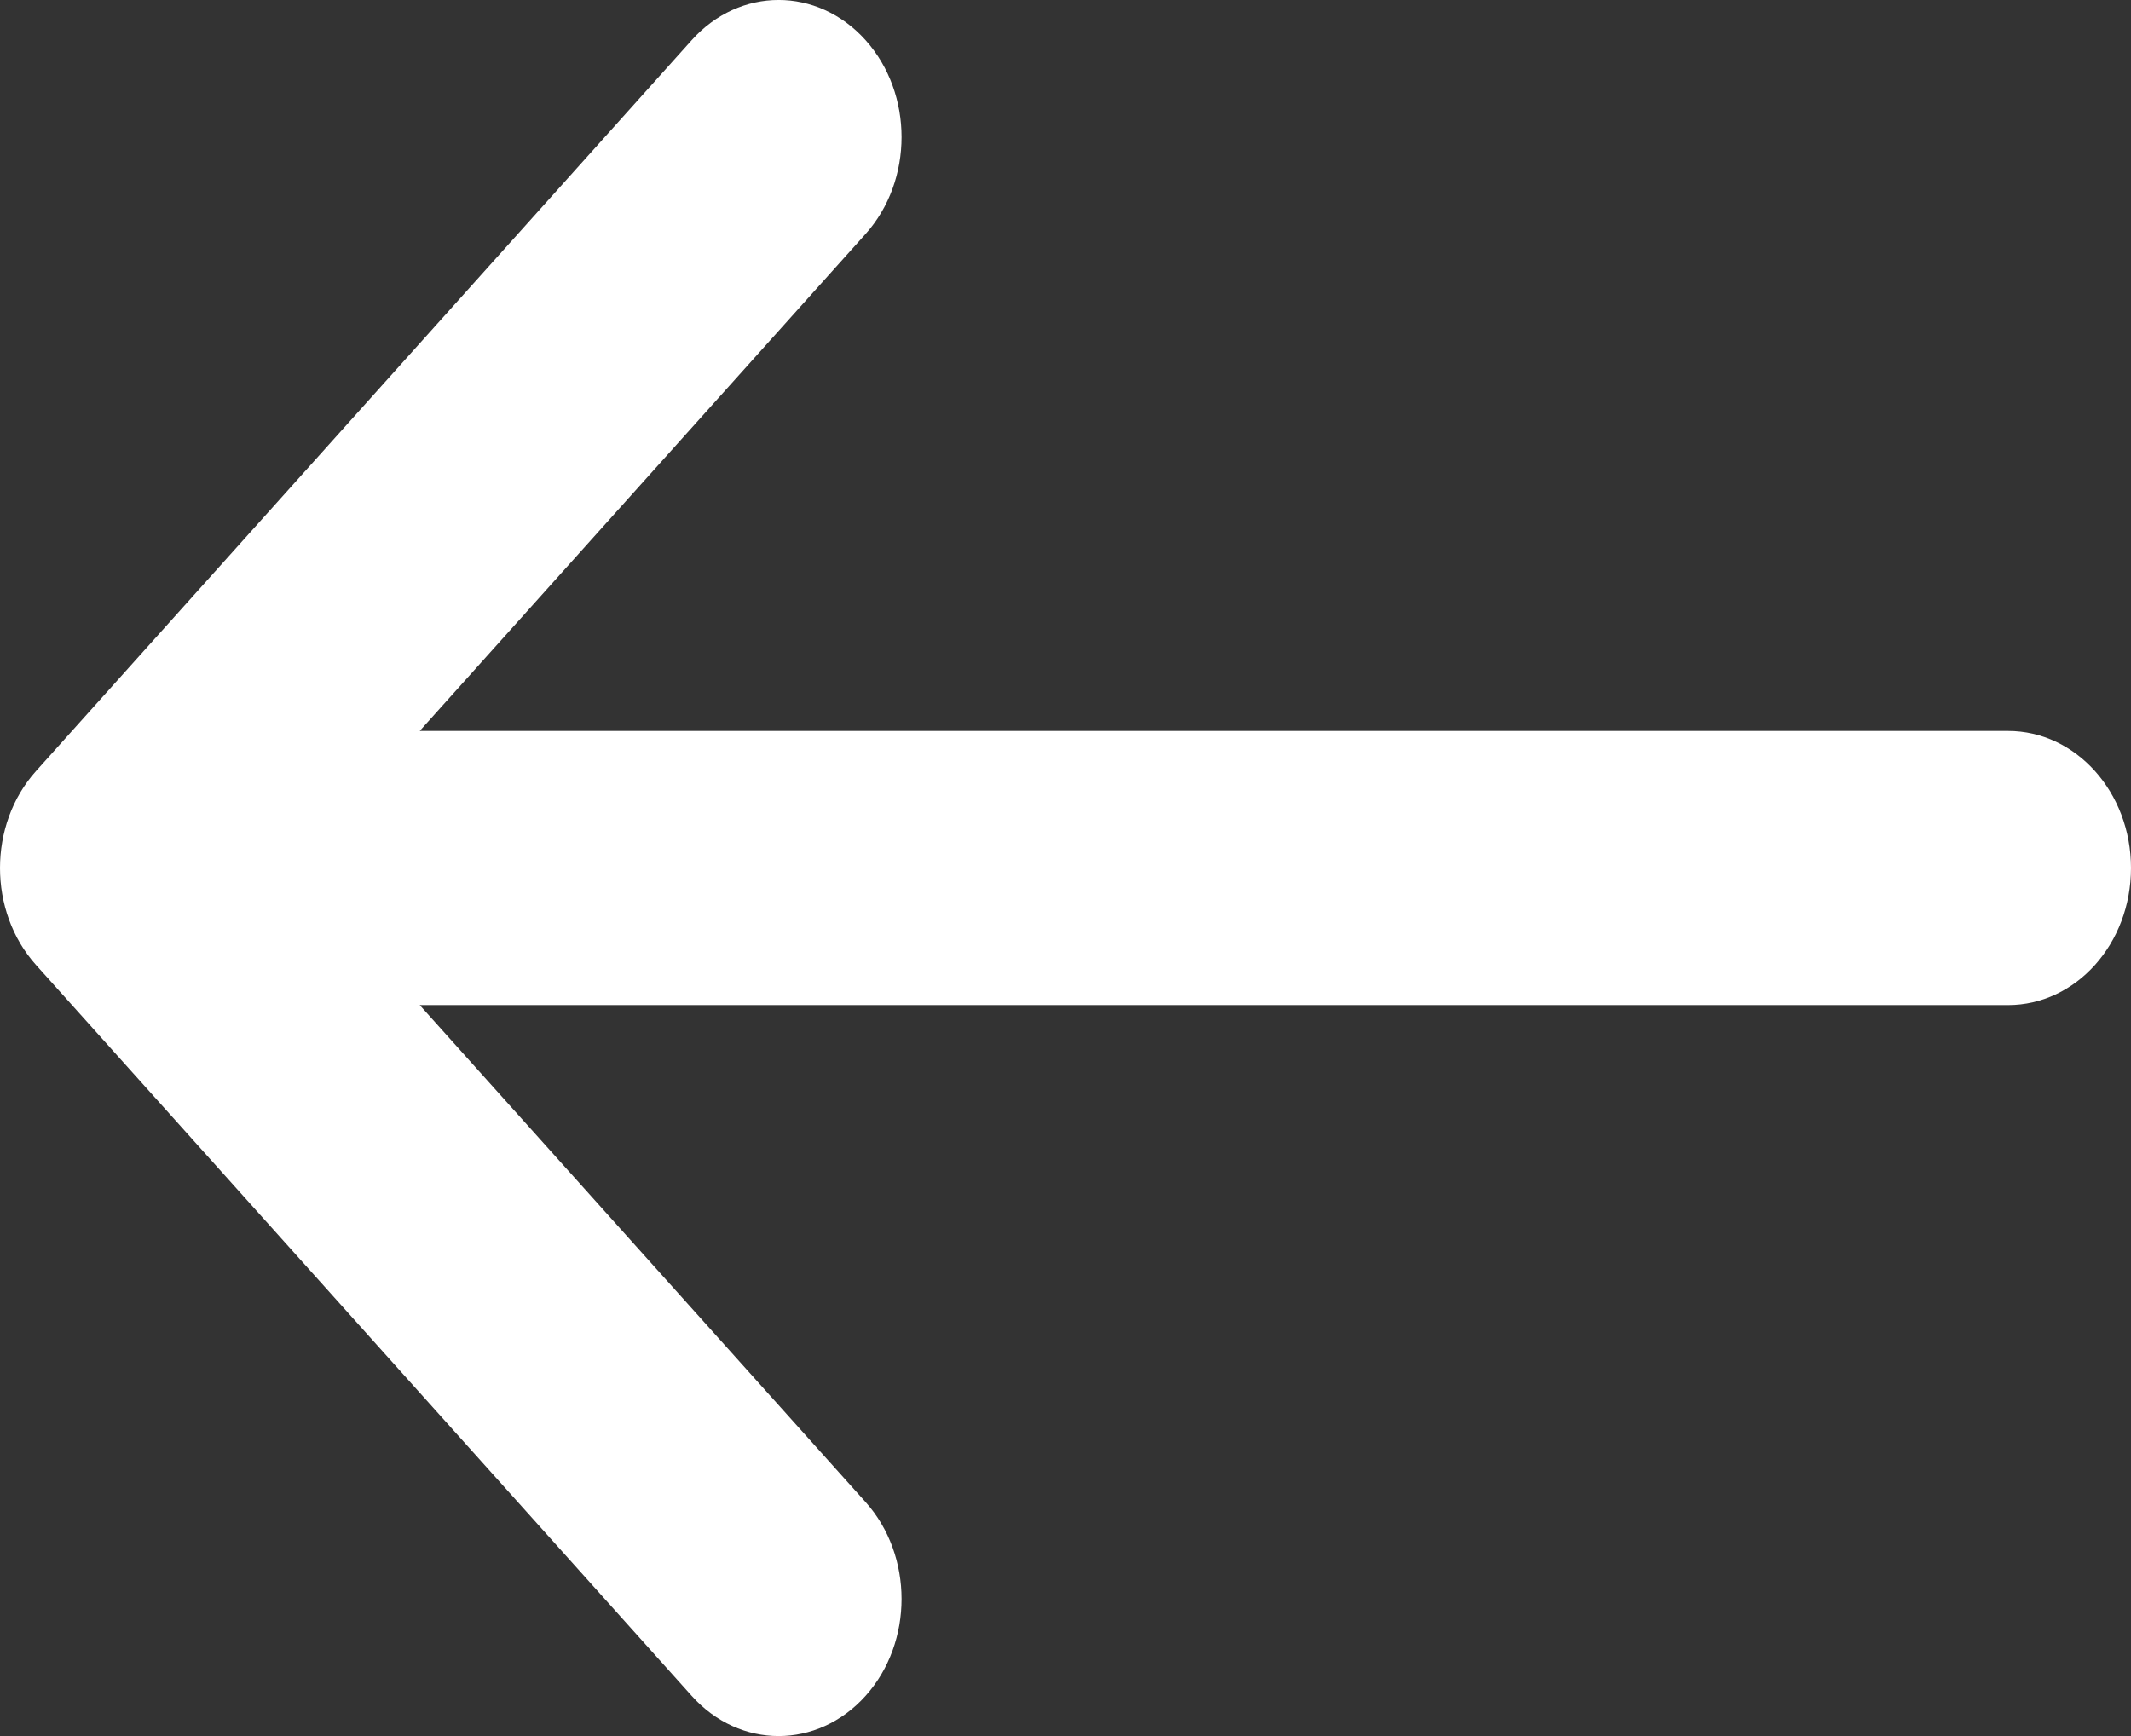 <svg width="27" height="22" viewBox="0 0 27 22" fill="none" xmlns="http://www.w3.org/2000/svg">
<rect x="0" y="0" width="27" height="22" fill="#333333" stroke="none"/>
<path d="M10.967 2.965C11.575 2.287 11.575 1.187 10.967 0.509C10.358 -0.17 9.372 -0.17 8.764 0.509L0.456 9.772C-0.152 10.45 -0.152 11.55 0.456 12.228L8.764 21.491C9.372 22.17 10.358 22.17 10.967 21.491C11.575 20.813 11.575 19.713 10.967 19.035L5.318 12.737H25.442C26.303 12.737 27 11.959 27 11C27 10.041 26.303 9.263 25.442 9.263H5.318L10.967 2.965Z" fill="white"/>
</svg>
